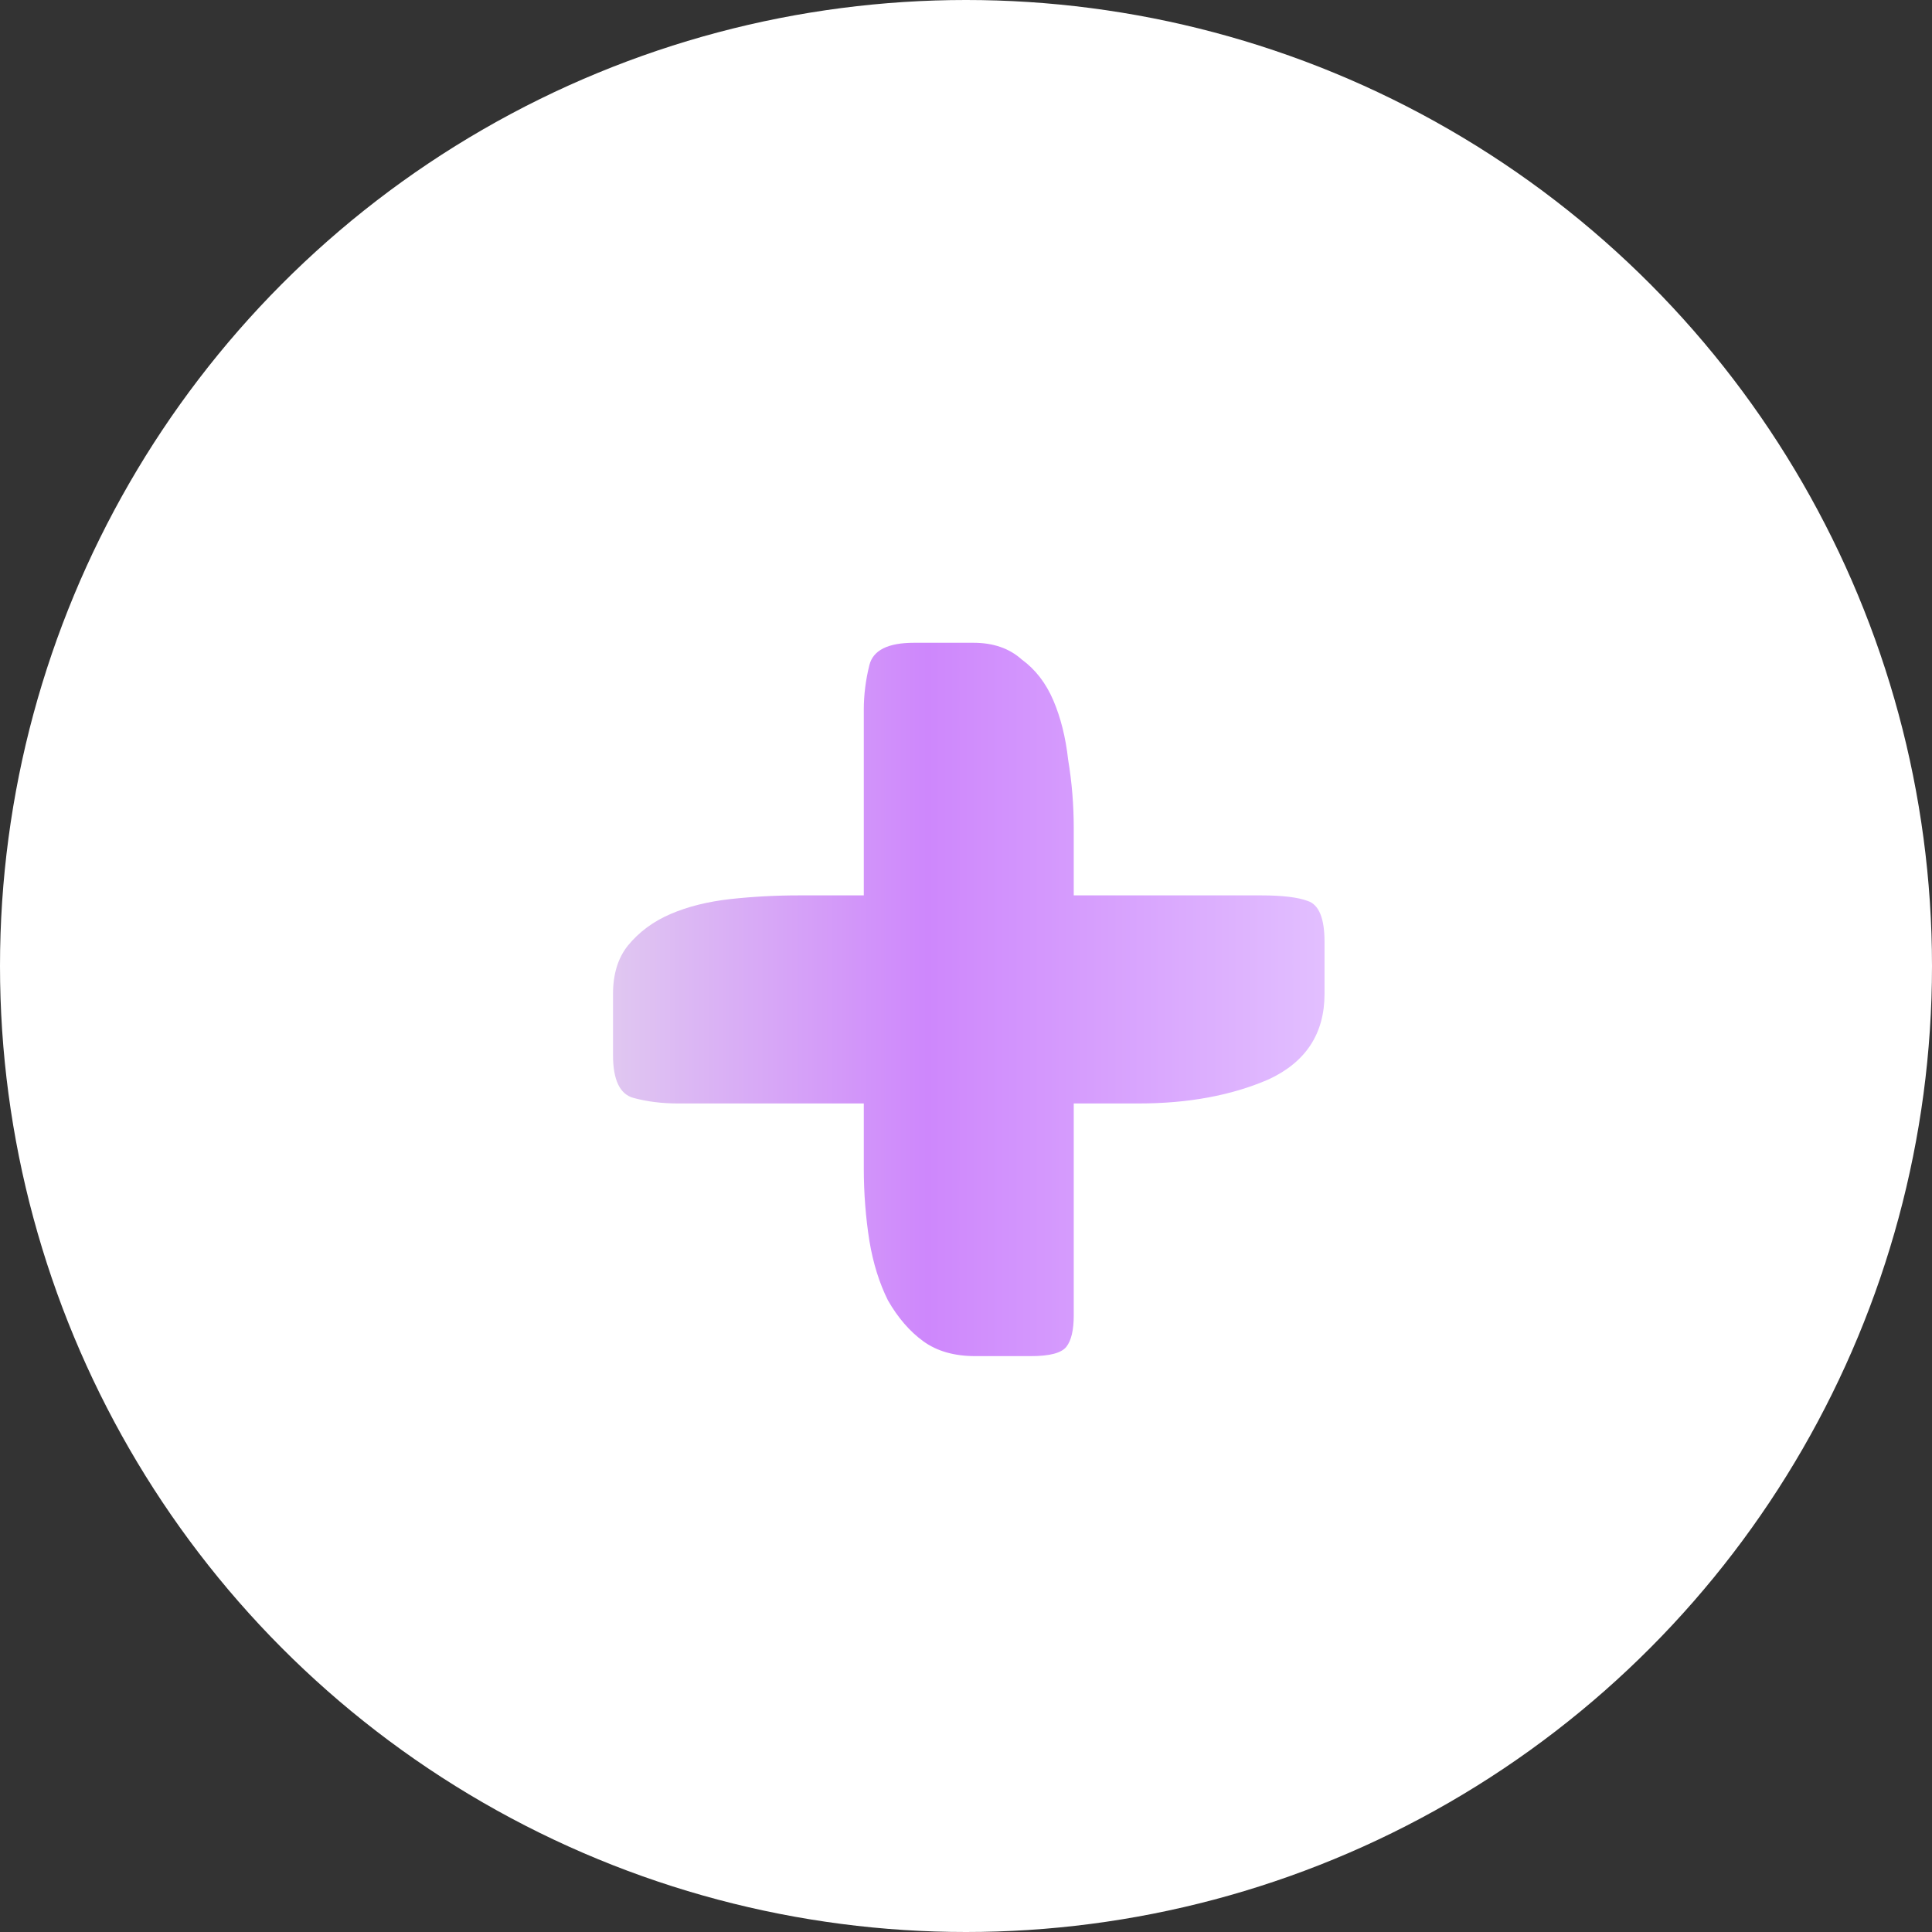 <?xml version="1.0" encoding="UTF-8"?> <svg xmlns="http://www.w3.org/2000/svg" width="40" height="40" viewBox="0 0 40 40" fill="none"><rect x="0" y="0" width="40" height="40" fill="#333333" stroke="none"/><circle cx="20" cy="20" r="20" fill="white"></circle><path d="M22.231 27.231C22.231 27.538 22.179 27.756 22.077 27.885C21.974 28.013 21.731 28.077 21.346 28.077H20.192C19.756 28.077 19.397 27.974 19.115 27.769C18.833 27.564 18.59 27.282 18.384 26.923C18.205 26.564 18.077 26.154 18 25.692C17.923 25.205 17.884 24.705 17.884 24.192V22.846H14.038C13.705 22.846 13.397 22.808 13.115 22.731C12.833 22.654 12.692 22.359 12.692 21.846V20.577C12.692 20.167 12.795 19.833 13 19.577C13.231 19.295 13.525 19.077 13.884 18.923C14.243 18.769 14.654 18.667 15.115 18.615C15.577 18.564 16.051 18.538 16.538 18.538H17.884V14.692C17.884 14.385 17.923 14.077 18 13.769C18.077 13.462 18.384 13.308 18.923 13.308H20.154C20.564 13.308 20.897 13.423 21.154 13.654C21.436 13.859 21.654 14.141 21.808 14.5C21.961 14.859 22.064 15.269 22.115 15.731C22.192 16.192 22.231 16.667 22.231 17.154V18.538H26.115C26.551 18.538 26.872 18.577 27.077 18.654C27.308 18.731 27.423 19.013 27.423 19.5V20.577C27.423 21.398 27.038 21.987 26.269 22.346C25.5 22.68 24.602 22.846 23.577 22.846H22.231V27.231Z" fill="url(#paint0_linear_66_1319)"></path><defs><linearGradient id="paint0_linear_66_1319" x1="12.692" y1="20.692" x2="27.423" y2="20.692" gradientUnits="userSpaceOnUse"><stop stop-color="#E0C7F1"></stop><stop offset="0.442" stop-color="#CE87FC"></stop><stop offset="1" stop-color="#E2BFFF"></stop></linearGradient></defs></svg> 